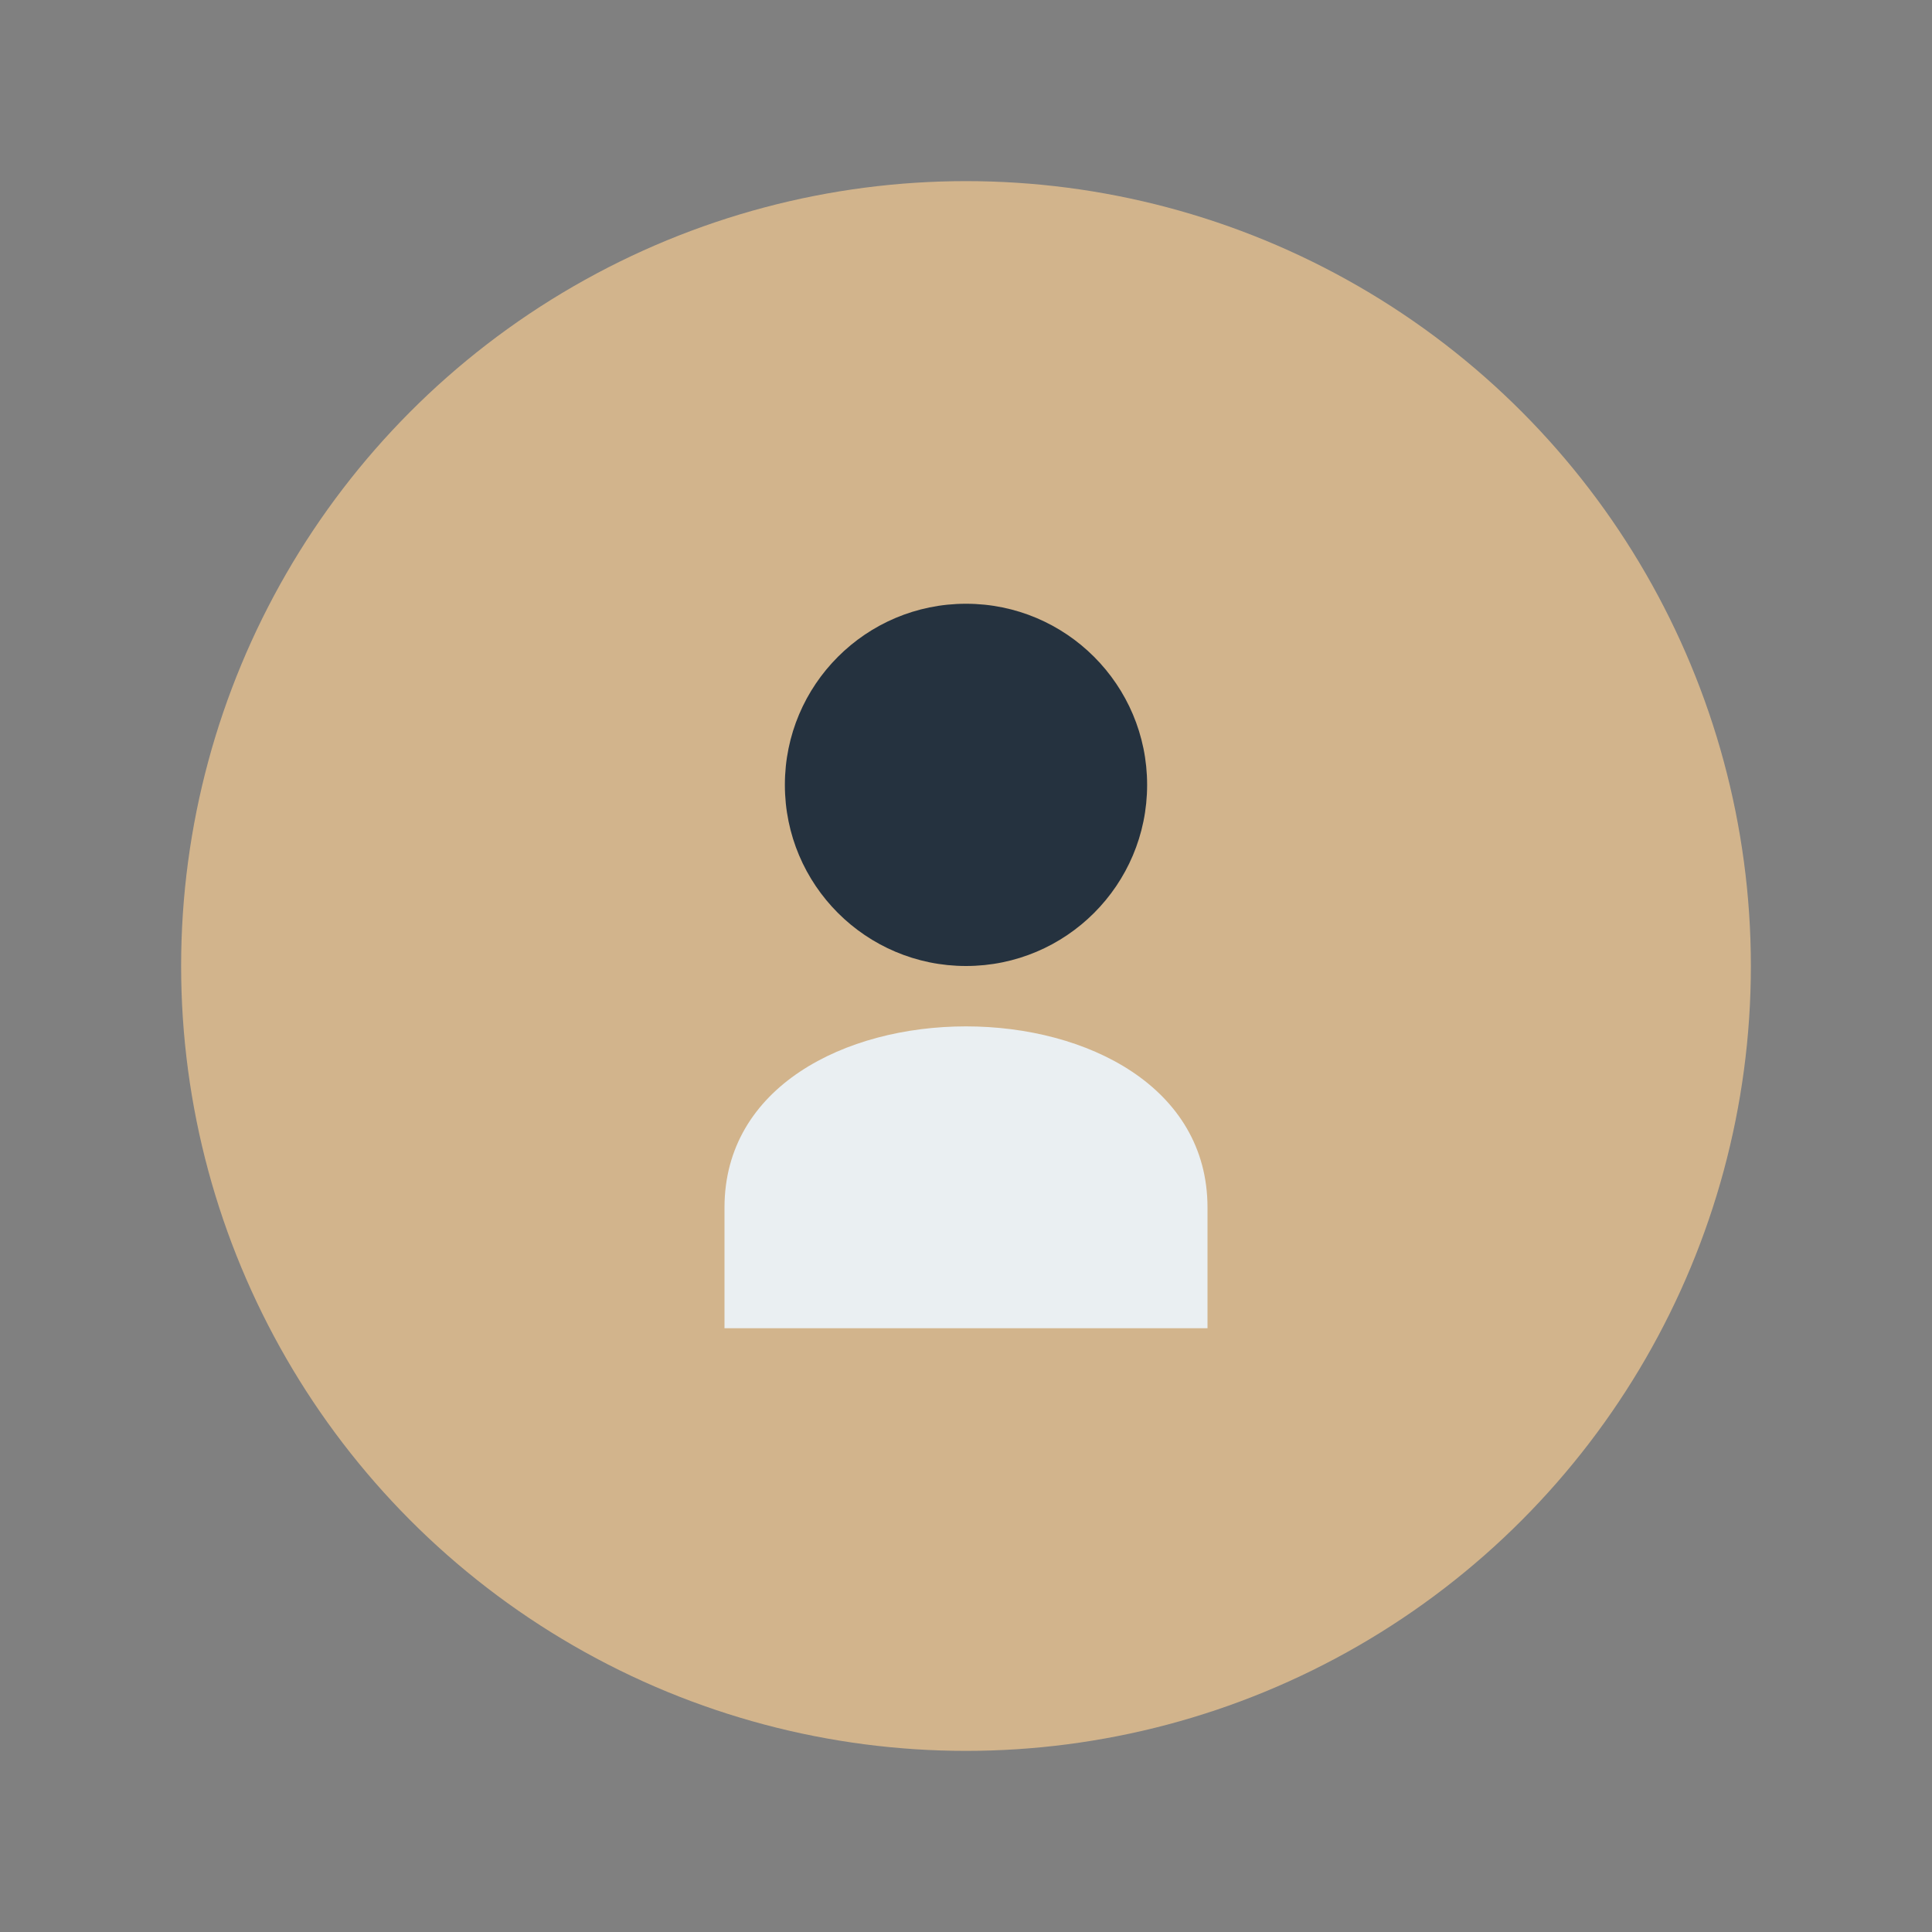 <?xml version="1.0" encoding="UTF-8"?>
<svg xmlns="http://www.w3.org/2000/svg" width="32" height="32" viewBox="0 0 32 32"><rect x="0" y="0" width="32" height="32" fill="#808080" stroke="none"/><circle cx="16" cy="16" r="13" fill="#D2B48C"/><path d="M12 20c0-4 8-4 8 0v2H12v-2z" fill="#EAEFF2"/><circle cx="16" cy="13" r="3" fill="#25323F"/></svg>